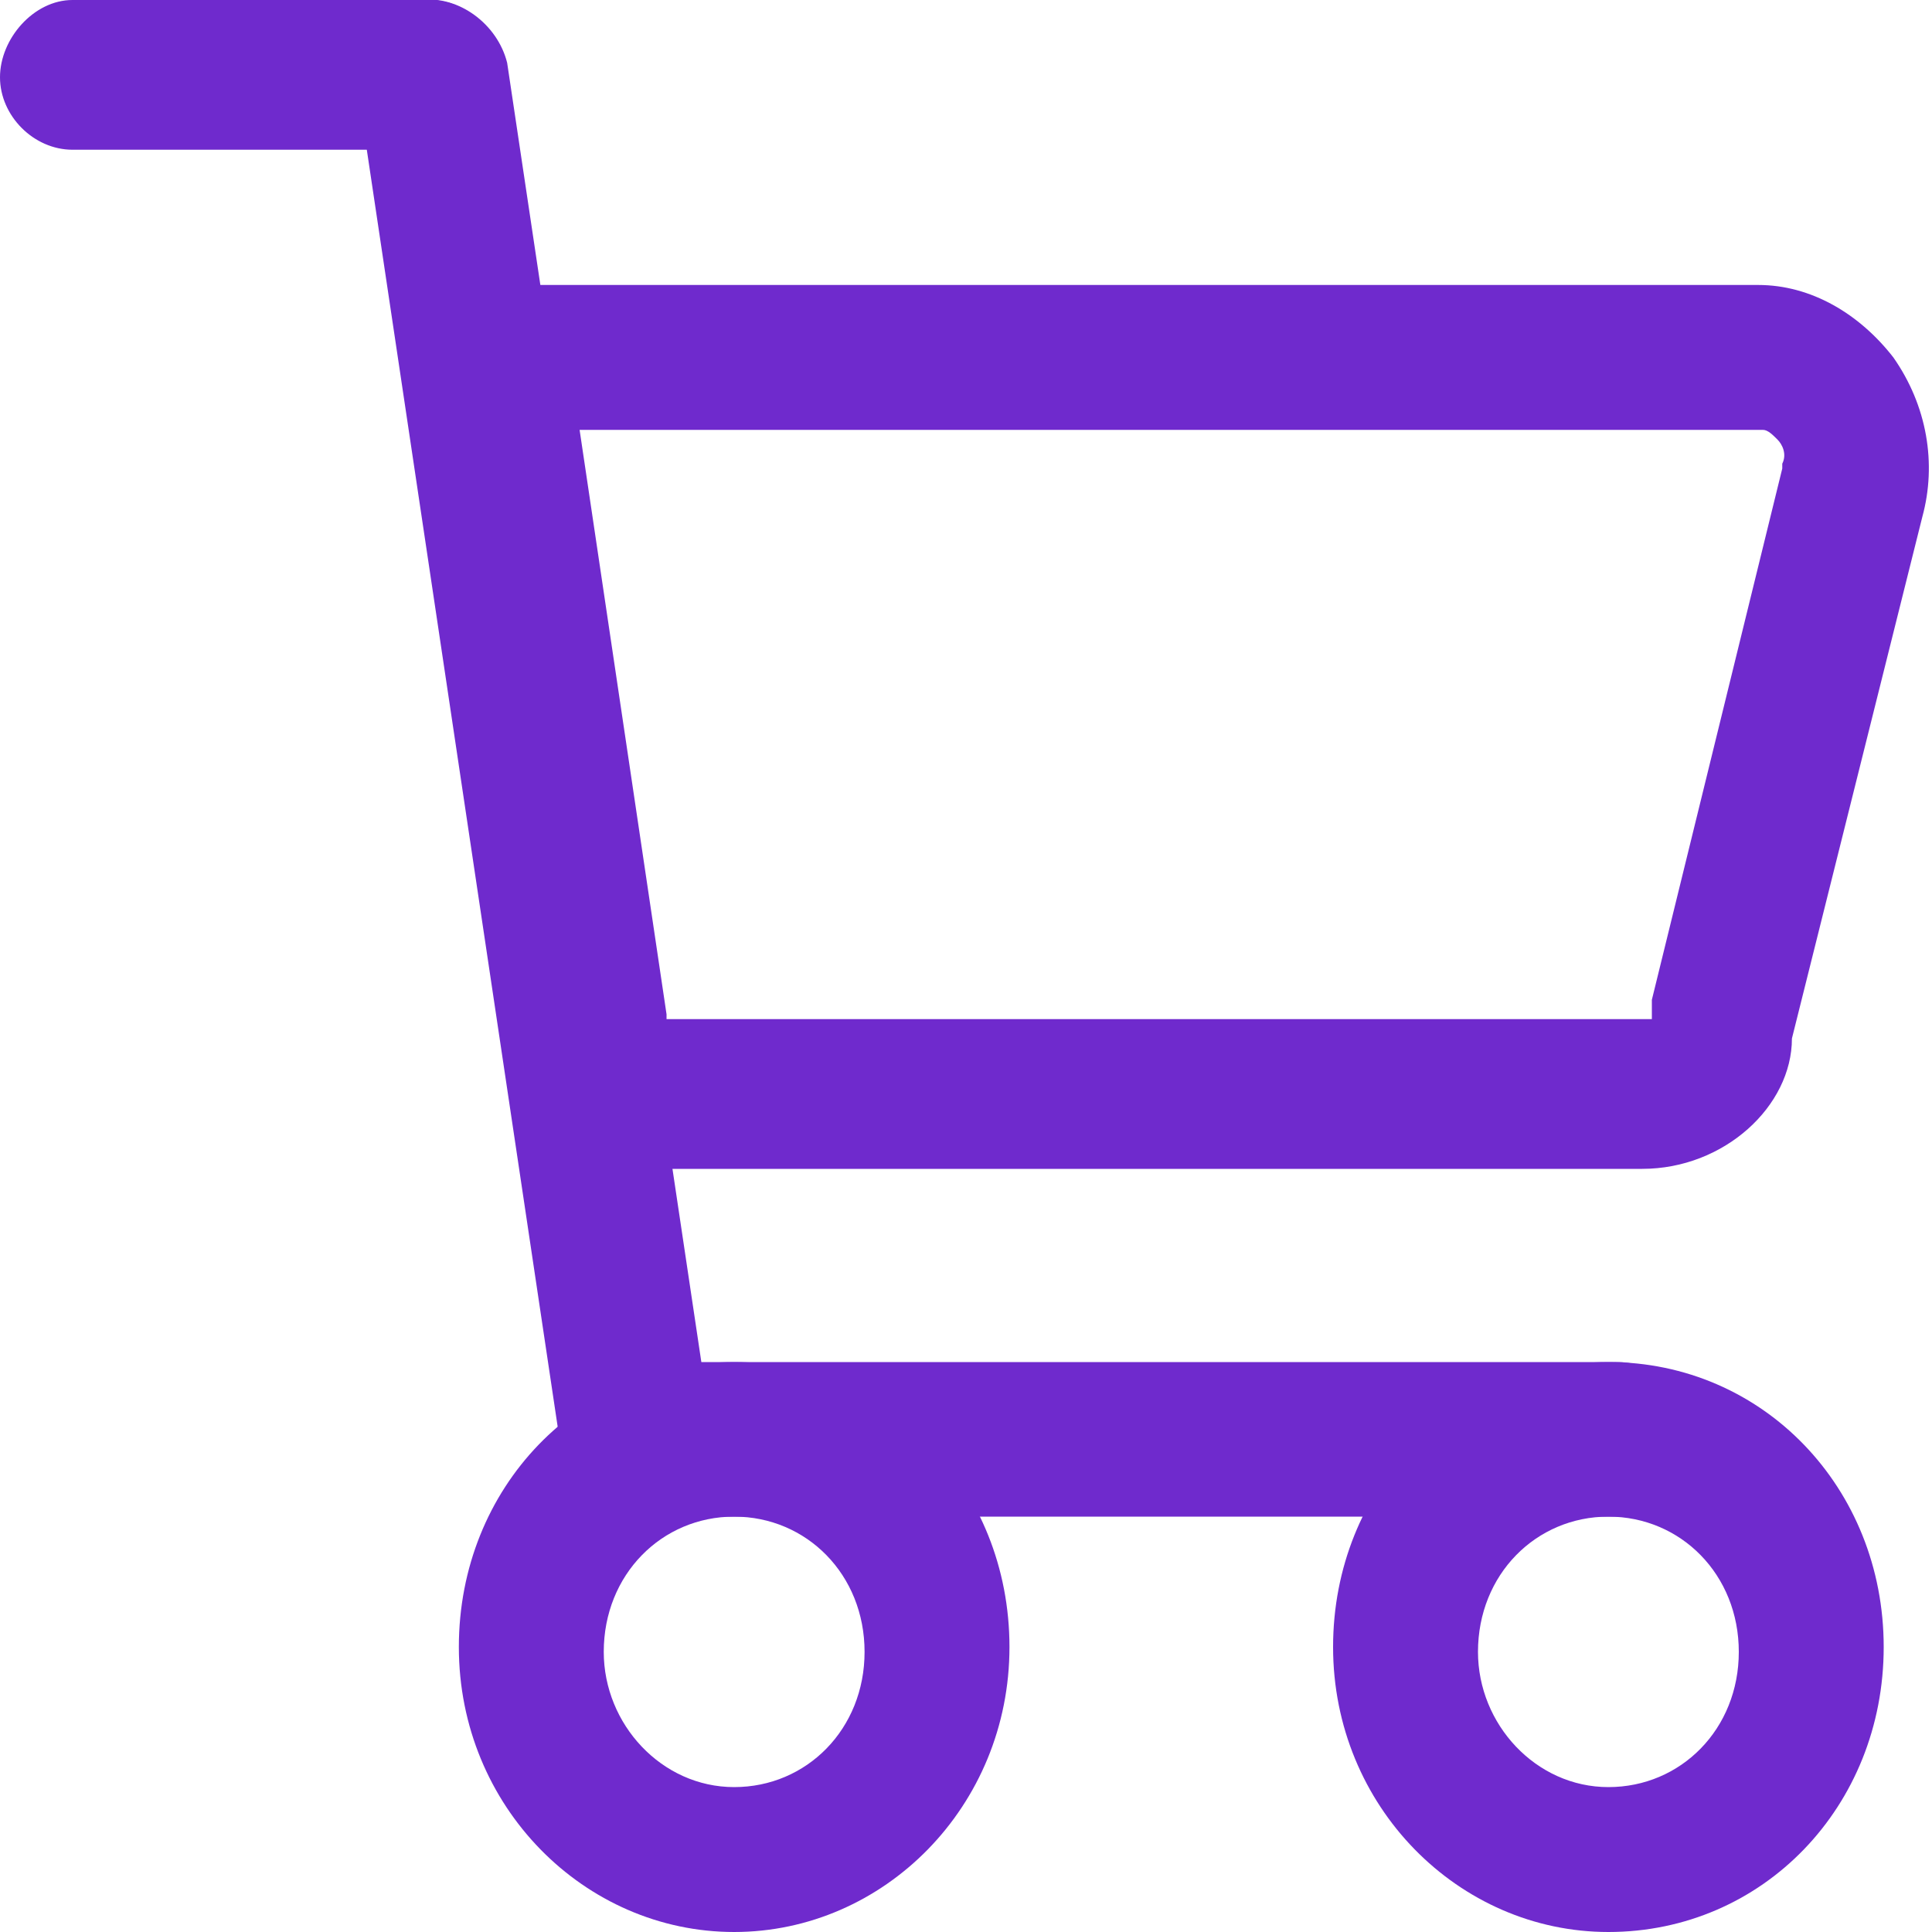 <?xml version="1.0" encoding="UTF-8"?> <!-- Generator: Adobe Illustrator 19.1.1, SVG Export Plug-In . SVG Version: 6.00 Build 0) --> <svg xmlns="http://www.w3.org/2000/svg" xmlns:xlink="http://www.w3.org/1999/xlink" id="Слой_1" x="0px" y="0px" viewBox="0 0 40 40" style="enable-background:new 0 0 40 40;" xml:space="preserve"> <style type="text/css"> .st0{fill:#6F2ACD;} </style> <g> <g> <path class="st0" d="M8.9,3.1H1.5C0.7,3.1,0,2.4,0,1.6S0.7,0,1.5,0h7.4c0.8,0,1.5,0.7,1.5,1.6S9.8,3.1,8.9,3.1z"></path> </g> <g> <path class="st0" d="M13.1,31.2c-0.7,0-1.4-0.6-1.5-1.3L7.4,1.8C7.3,0.9,7.9,0.1,8.7,0c0.8-0.1,1.6,0.5,1.8,1.3l4.2,28.1 c0.1,0.8-0.5,1.6-1.3,1.8C13.3,31.2,13.2,31.2,13.1,31.2z"></path> </g> <g> <path class="st0" d="M33.5,31.4H14.4c-0.8,0-1.5-0.7-1.5-1.6s0.7-1.6,1.5-1.6h19.1c0.8,0,1.5,0.7,1.5,1.6S34.3,31.4,33.5,31.4z"></path> </g> <g> <path class="st0" d="M15.2,40c-3.1,0-5.7-2.6-5.7-5.9s2.5-5.9,5.7-5.9s5.7,2.6,5.7,5.9S18.3,40,15.2,40z M15.2,31.4 c-1.5,0-2.7,1.2-2.7,2.8c0,1.5,1.2,2.8,2.7,2.8c1.5,0,2.7-1.2,2.7-2.8C17.9,32.6,16.7,31.4,15.2,31.4z"></path> </g> <g> <path class="st0" d="M33.3,40c-3.1,0-5.7-2.6-5.7-5.9s2.5-5.9,5.7-5.9s5.7,2.6,5.7,5.9S36.5,40,33.3,40z M33.3,31.4 c-1.5,0-2.7,1.2-2.7,2.8c0,1.5,1.2,2.8,2.7,2.8s2.7-1.2,2.7-2.8C36,32.6,34.8,31.4,33.3,31.4z"></path> </g> <g> <path class="st0" d="M34,24.2H12.7c-0.7,0-1.2-0.2-1.6-0.6c-0.5-0.6-0.4-1.4-0.4-1.7c0-0.2,0-0.3,0-0.4l-2-13.4 c-0.1-0.8,0.3-1.5,1-1.7c0.3-0.3,0.7-0.5,1.2-0.5h25.5c1.1,0,2.1,0.6,2.8,1.5c0.7,1,0.9,2.2,0.6,3.3l-2.7,10.8 C37.1,22.9,35.7,24.2,34,24.2z M13.8,21.1H34c0.1,0,0.2,0,0.2,0c0-0.1,0-0.3,0-0.4l2.7-11c0,0,0-0.1,0-0.1c0.1-0.2,0-0.4-0.1-0.5 c-0.1-0.1-0.2-0.2-0.3-0.2H12l1.8,12.1C13.8,21,13.8,21.1,13.8,21.1z"></path> </g> </g> </svg> 